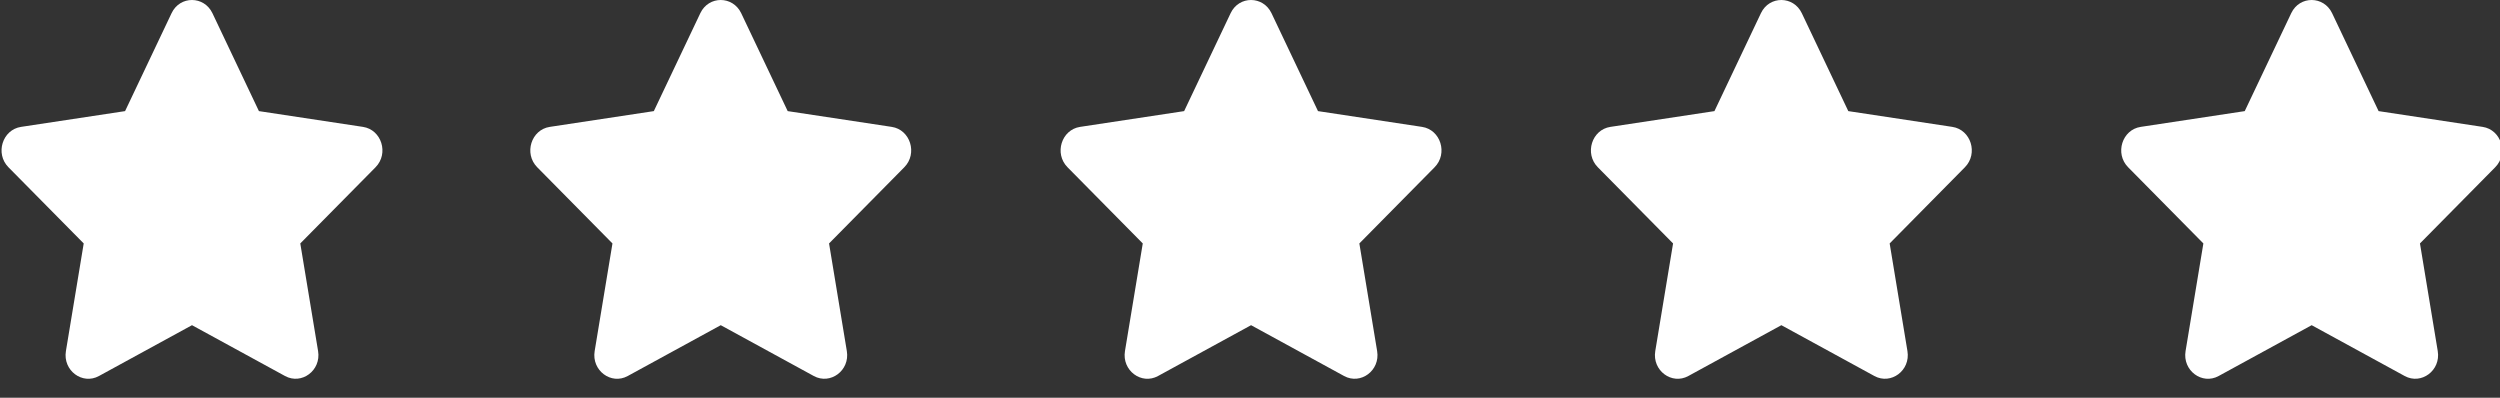 <svg width="132" height="21" viewBox="0 0 132 21" fill="none" xmlns="http://www.w3.org/2000/svg">
<rect x="0" y="0" width="132" height="21" fill="#333333" stroke="none"/>
<g clip-path="url(#clip0)">
<path d="M9.059 0.696L6.604 5.867L1.112 6.699C0.127 6.847 -0.268 8.109 0.446 8.831L4.42 12.854L3.48 18.537C3.311 19.564 4.352 20.334 5.224 19.854L10.137 17.17L15.051 19.854C15.923 20.33 16.964 19.564 16.795 18.537L15.855 12.854L19.829 8.831C20.543 8.109 20.148 6.847 19.163 6.699L13.671 5.867L11.216 0.696C10.777 -0.226 9.502 -0.238 9.059 0.696Z" fill="white"/>
<path d="M36.977 0.696L34.522 5.867L29.03 6.699C28.045 6.847 27.65 8.109 28.365 8.831L32.338 12.854L31.398 18.537C31.229 19.564 32.27 20.334 33.143 19.854L38.056 17.17L42.969 19.854C43.841 20.33 44.883 19.564 44.713 18.537L43.774 12.854L47.747 8.831C48.461 8.109 48.067 6.847 47.082 6.699L41.59 5.867L39.135 0.696C38.695 -0.226 37.421 -0.238 36.977 0.696Z" fill="white"/>
<path d="M64.977 0.696L62.522 5.867L57.03 6.699C56.045 6.847 55.65 8.109 56.365 8.831L60.338 12.854L59.398 18.537C59.229 19.564 60.27 20.334 61.143 19.854L66.056 17.17L70.969 19.854C71.841 20.33 72.883 19.564 72.713 18.537L71.774 12.854L75.747 8.831C76.461 8.109 76.067 6.847 75.082 6.699L69.59 5.867L67.135 0.696C66.695 -0.226 65.421 -0.238 64.977 0.696Z" fill="white"/>
<path d="M92.977 0.696L90.522 5.867L85.03 6.699C84.045 6.847 83.65 8.109 84.365 8.831L88.338 12.854L87.398 18.537C87.229 19.564 88.27 20.334 89.143 19.854L94.056 17.17L98.969 19.854C99.841 20.33 100.883 19.564 100.713 18.537L99.774 12.854L103.747 8.831C104.461 8.109 104.067 6.847 103.082 6.699L97.59 5.867L95.135 0.696C94.695 -0.226 93.421 -0.238 92.977 0.696Z" fill="white"/>
<path d="M120.977 0.696L118.522 5.867L113.03 6.699C112.045 6.847 111.65 8.109 112.365 8.831L116.338 12.854L115.398 18.537C115.229 19.564 116.27 20.334 117.143 19.854L122.056 17.17L126.969 19.854C127.841 20.33 128.883 19.564 128.713 18.537L127.774 12.854L131.747 8.831C132.461 8.109 132.067 6.847 131.082 6.699L125.59 5.867L123.135 0.696C122.695 -0.226 121.421 -0.238 120.977 0.696Z" fill="white"/>
</g>
<defs>
<clipPath id="clip0">
<rect width="132" height="21" fill="white"/>
</clipPath>
</defs>
</svg>
